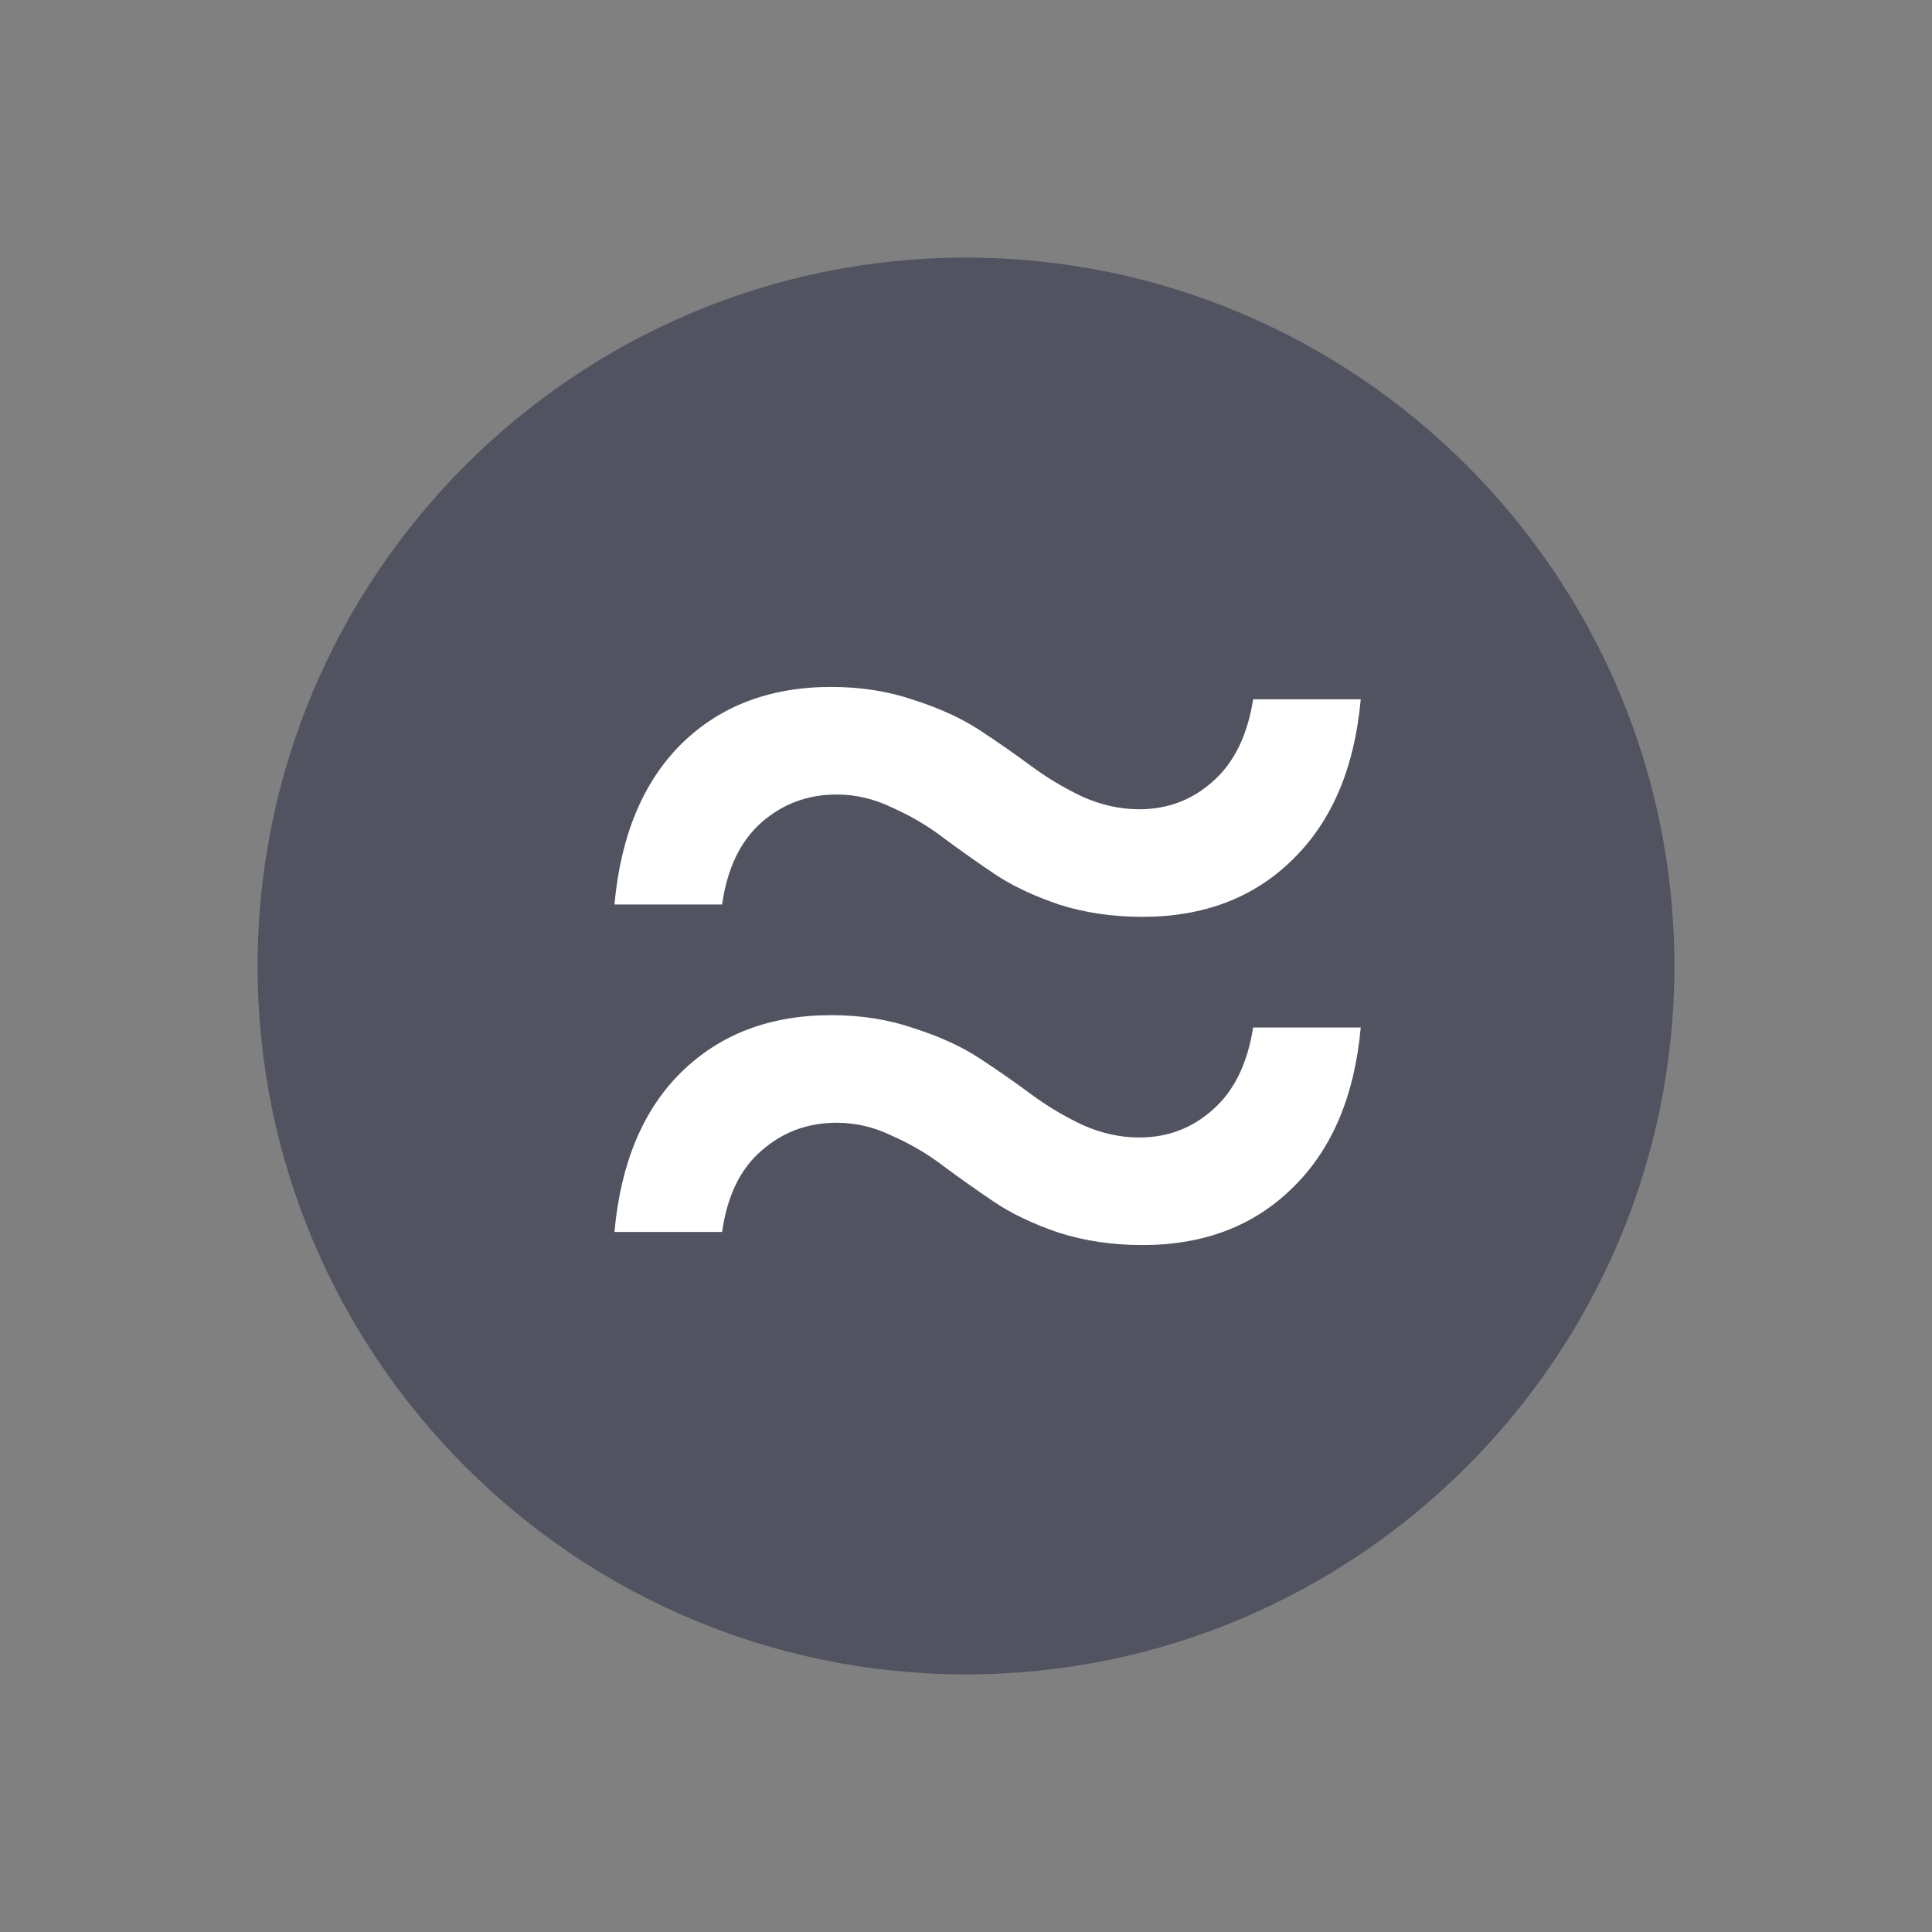 <svg xmlns="http://www.w3.org/2000/svg" width="45" height="45" viewBox="0 0 45 45" fill="none"><rect x="0" y="0" width="45" height="45" fill="#808080" stroke="none"/><path d="M22.5 6C13.402 6 6 13.402 6 22.5C6 31.598 13.402 39 22.5 39C31.598 39 39 31.598 39 22.5C39 13.402 31.598 6 22.5 6Z" fill="#525361"></path><path d="M26.609 21.355C25.912 21.355 25.263 21.259 24.662 21.067C24.061 20.862 23.556 20.622 23.148 20.345C22.739 20.069 22.348 19.792 21.976 19.516C21.615 19.239 21.218 19.005 20.785 18.813C20.365 18.608 19.932 18.506 19.487 18.506C18.814 18.506 18.231 18.723 17.738 19.155C17.245 19.588 16.939 20.225 16.819 21.067H14.312C14.457 19.468 14.974 18.224 15.863 17.334C16.765 16.445 17.931 16 19.361 16C20.058 16 20.701 16.102 21.29 16.306C21.891 16.499 22.402 16.733 22.823 17.01C23.244 17.286 23.64 17.563 24.013 17.839C24.386 18.116 24.788 18.356 25.221 18.56C25.654 18.753 26.092 18.849 26.537 18.849C27.198 18.849 27.769 18.633 28.25 18.2C28.743 17.767 29.055 17.13 29.188 16.288H31.694C31.55 17.887 31.021 19.131 30.107 20.021C29.206 20.91 28.04 21.355 26.609 21.355ZM26.609 29C25.912 29 25.263 28.904 24.662 28.712C24.061 28.507 23.556 28.267 23.148 27.99C22.739 27.714 22.348 27.437 21.976 27.161C21.615 26.884 21.218 26.65 20.785 26.458C20.365 26.253 19.932 26.151 19.487 26.151C18.814 26.151 18.231 26.367 17.738 26.8C17.245 27.221 16.939 27.852 16.819 28.694H14.312C14.457 27.095 14.974 25.857 15.863 24.979C16.765 24.09 17.931 23.645 19.361 23.645C20.058 23.645 20.701 23.747 21.29 23.951C21.891 24.144 22.402 24.378 22.823 24.655C23.244 24.931 23.64 25.208 24.013 25.484C24.386 25.761 24.788 26.001 25.221 26.205C25.654 26.398 26.092 26.494 26.537 26.494C27.198 26.494 27.769 26.277 28.25 25.845C28.743 25.412 29.055 24.775 29.188 23.933H31.694C31.55 25.532 31.021 26.776 30.107 27.666C29.206 28.555 28.04 29 26.609 29Z" fill="white"></path></svg>